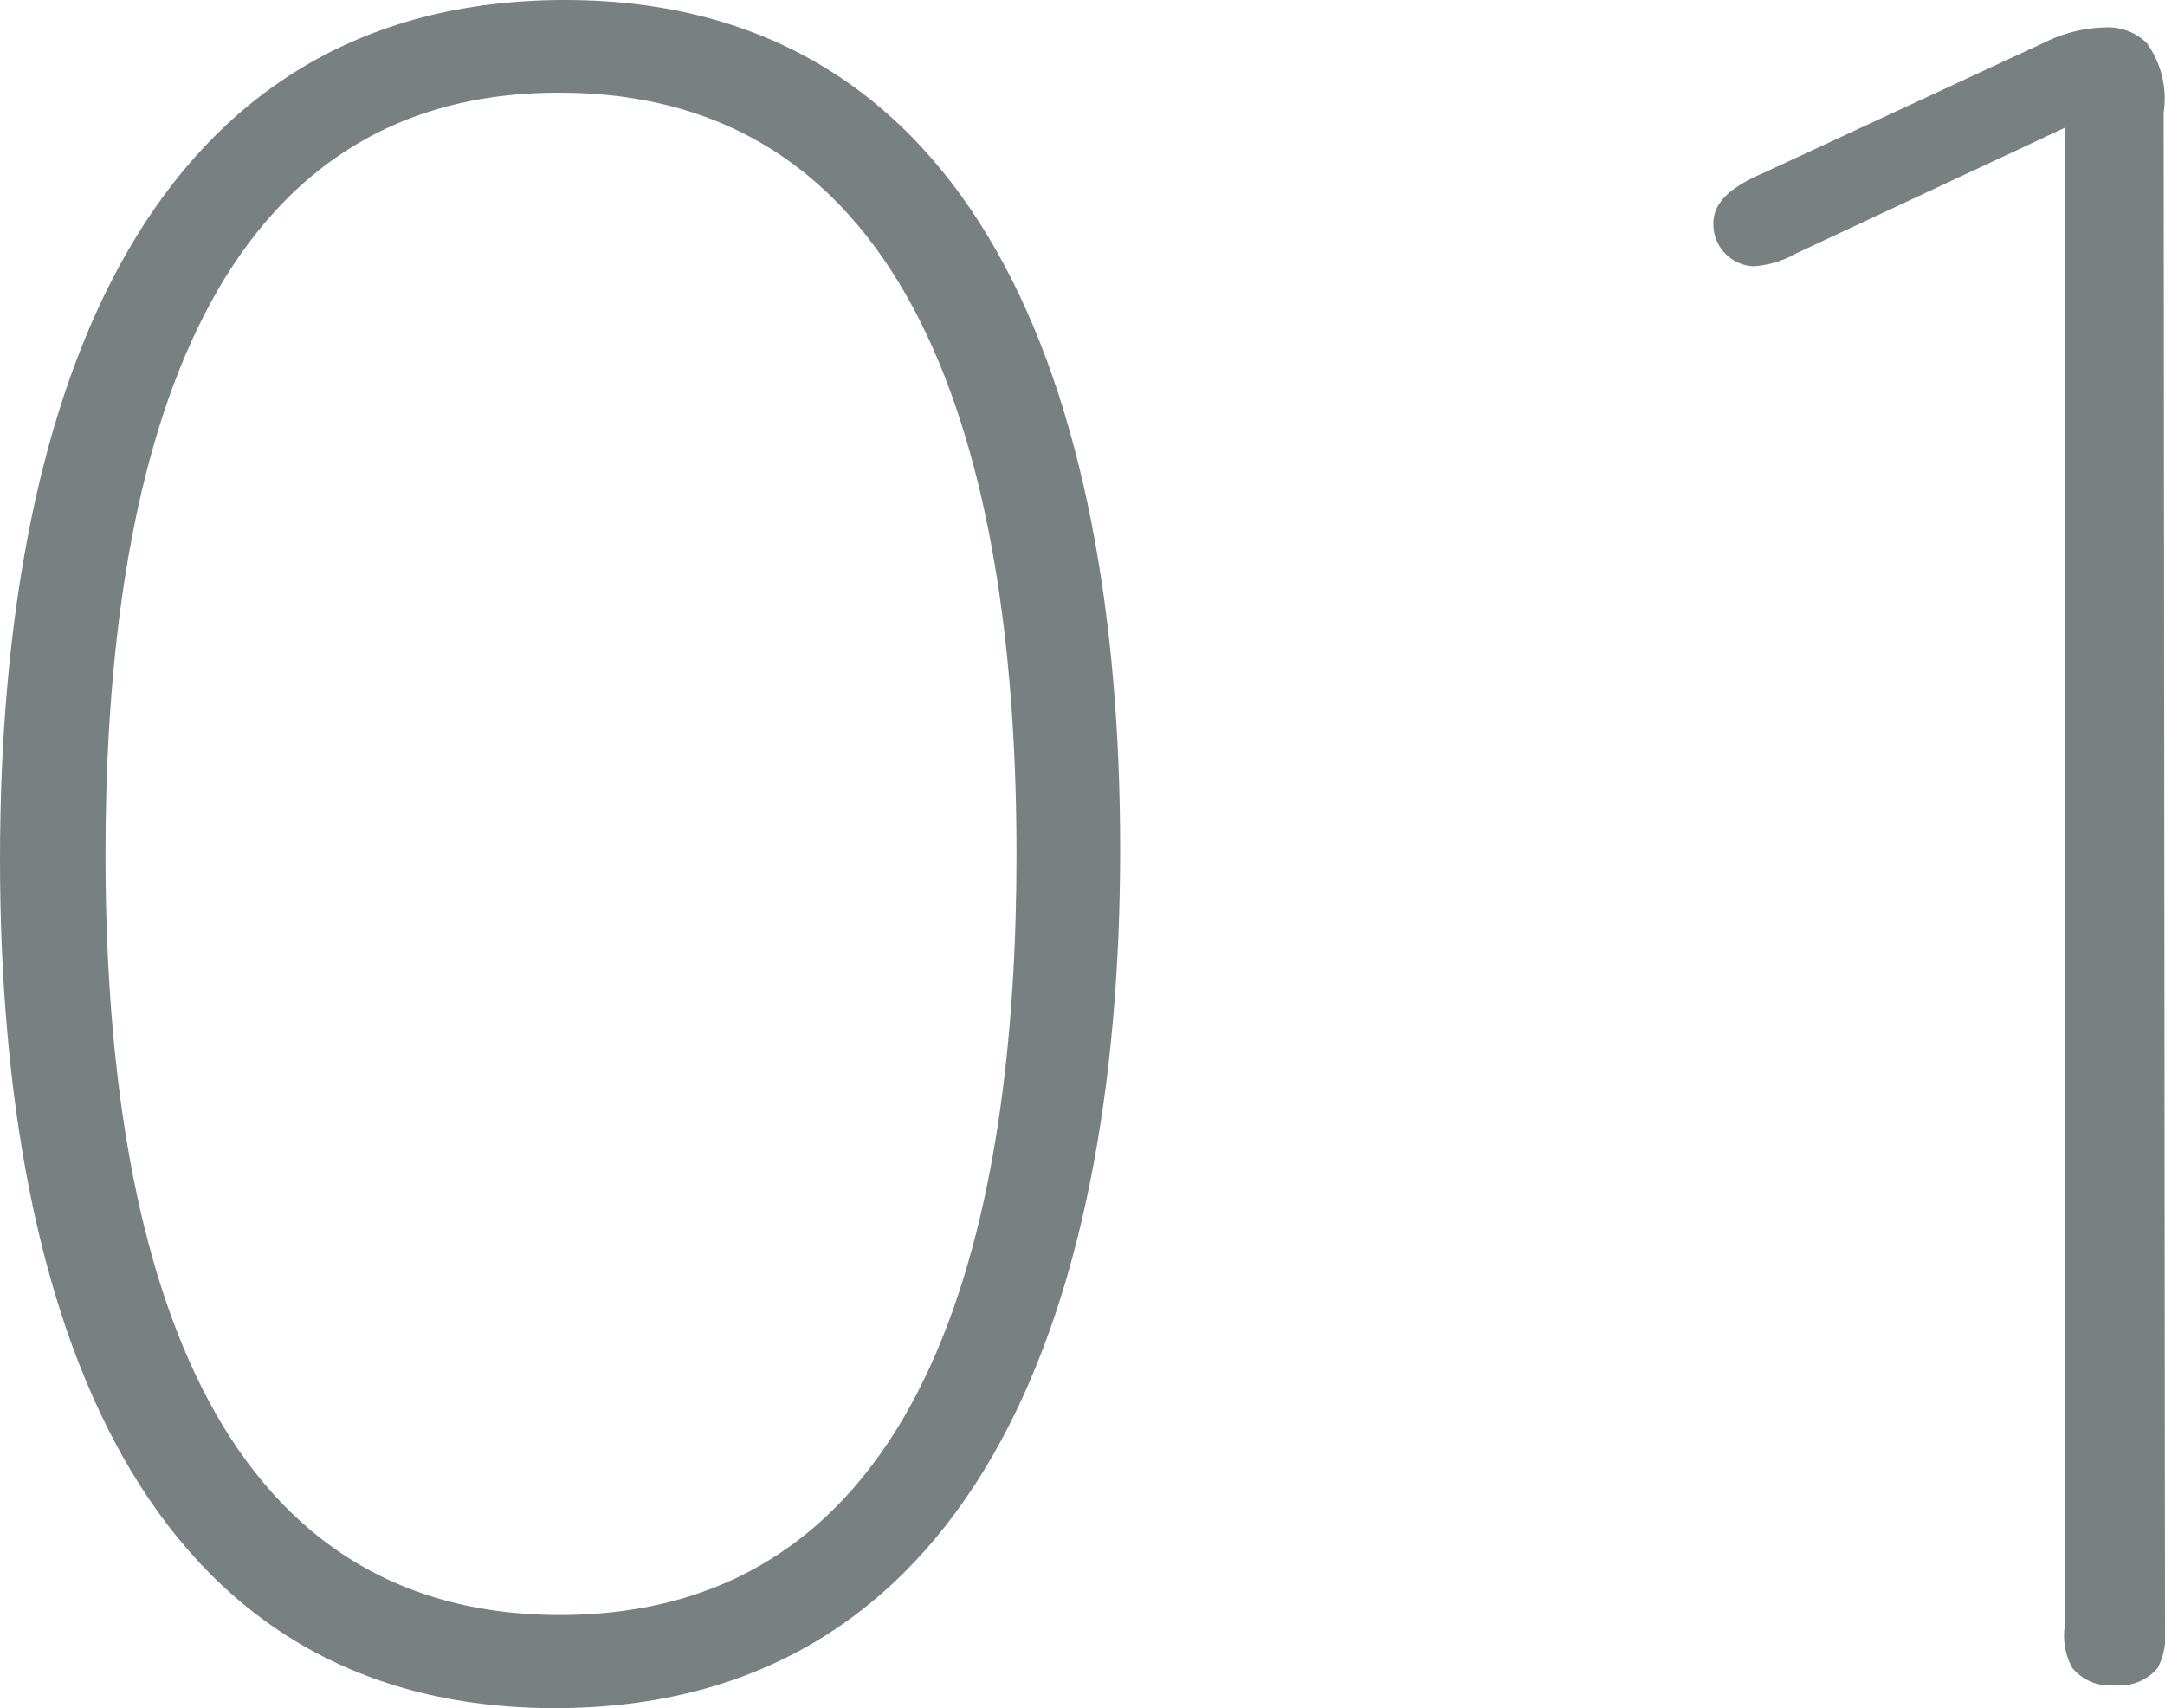 <svg xmlns="http://www.w3.org/2000/svg" viewBox="0 0 47.41 37.4"><defs><style>.cls-1{fill:#798082;}</style></defs><g id="レイヤー_2" data-name="レイヤー 2"><g id="design"><path class="cls-1" d="M12.37,0c9,0,12.16,8.47,12.16,18.59C24.53,29,21.17,37.4,12.15,37.4S0,28.93,0,18.81C0,8.36,3.35,0,12.37,0Zm-.11,35.36c8.31,0,10-9,10-16.66,0-8.14-1.93-16.67-10-16.67C4,2,2.31,11.05,2.31,18.7,2.31,26.84,4.23,35.36,12.26,35.36Z"/><path class="cls-1" d="M47.41,35.64a1.53,1.53,0,0,1-.16.88,1.09,1.09,0,0,1-.94.38,1.07,1.07,0,0,1-.93-.38,1.46,1.46,0,0,1-.17-.88V2.8L39.33,5.55a2.17,2.17,0,0,1-.93.28.92.92,0,0,1-.88-.94c0-.49.44-.82,1.09-1.1L44.77.93A3.13,3.13,0,0,1,46.09.6,1.22,1.22,0,0,1,47,.93a2.07,2.07,0,0,1,.38,1.54Z"/></g></g></svg>